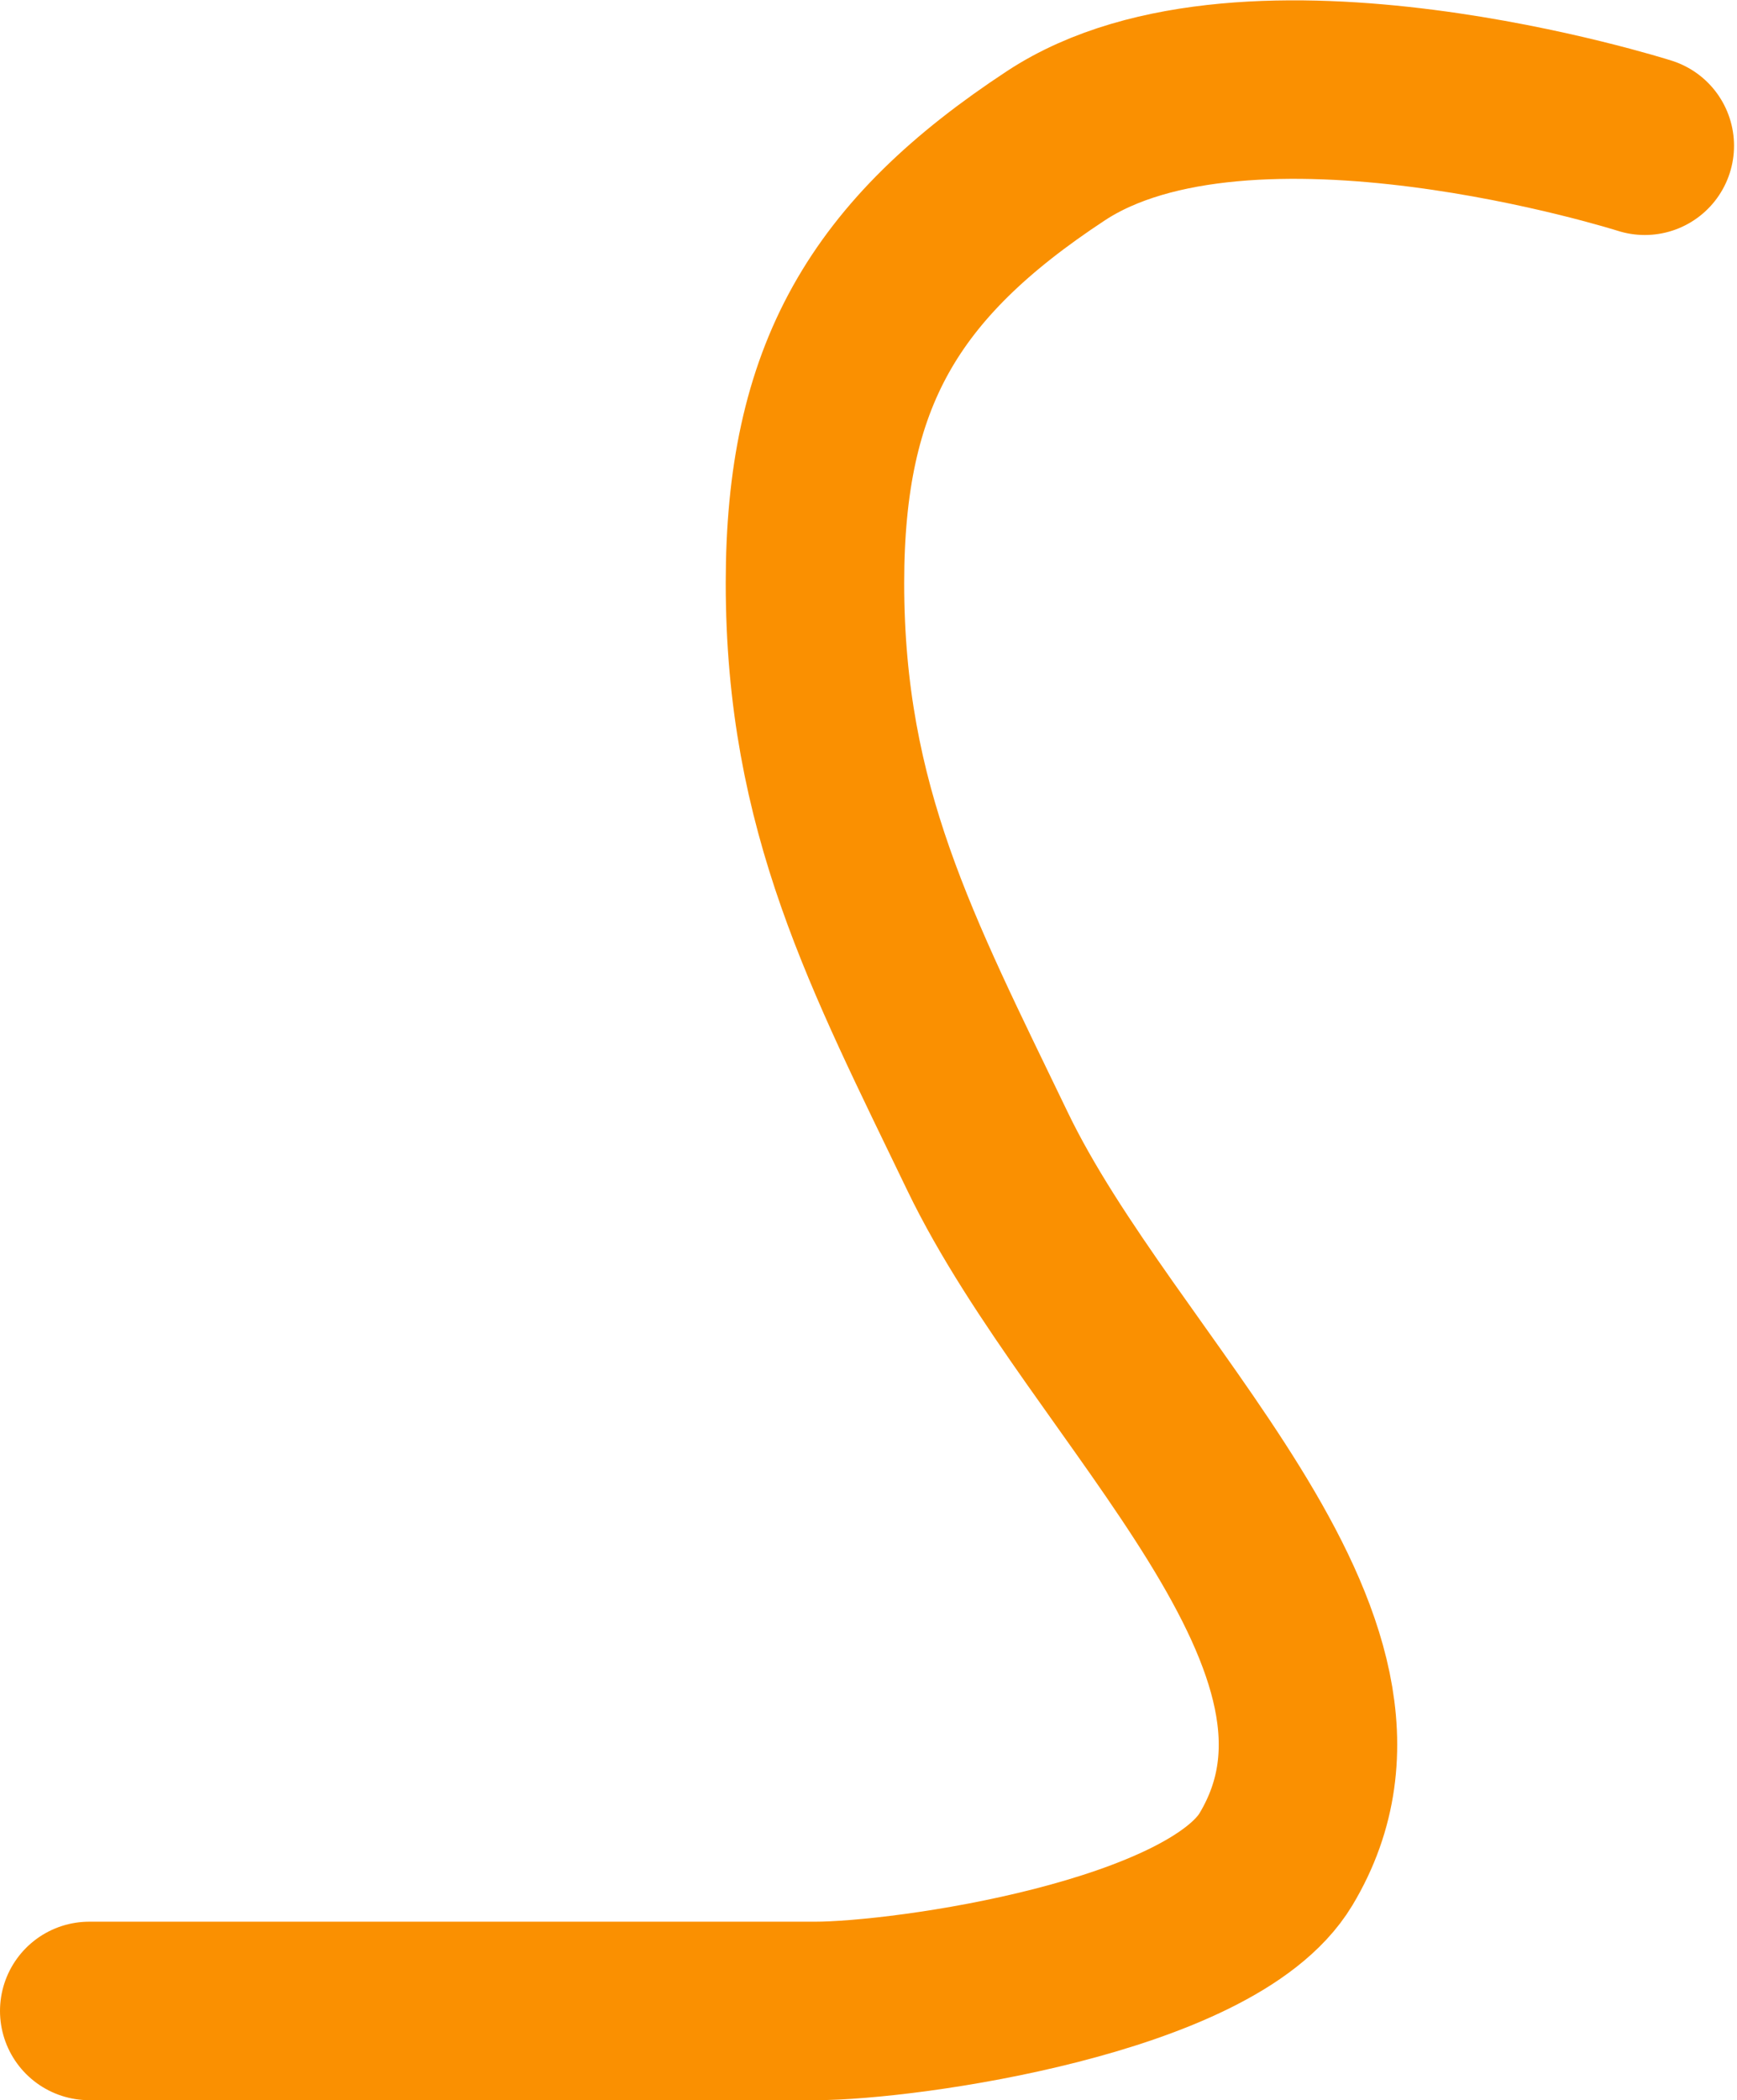 <svg width="292" height="353" viewBox="0 0 292 353" fill="none" xmlns="http://www.w3.org/2000/svg">
<path d="M276.5 24.5C276.5 24.5 209.801 3.254 177.5 24.5C148.535 43.552 137 63.331 137 98C137 136 149.981 160.229 166 193.5C185.5 234 236.425 275.965 214.5 312.5C203.611 330.645 152.5 338 137 338C121.5 338 105.307 338 85 338C57.663 338 15 338 15 338" stroke="#FA9001" stroke-width="30" stroke-linecap="round"/>
</svg>
